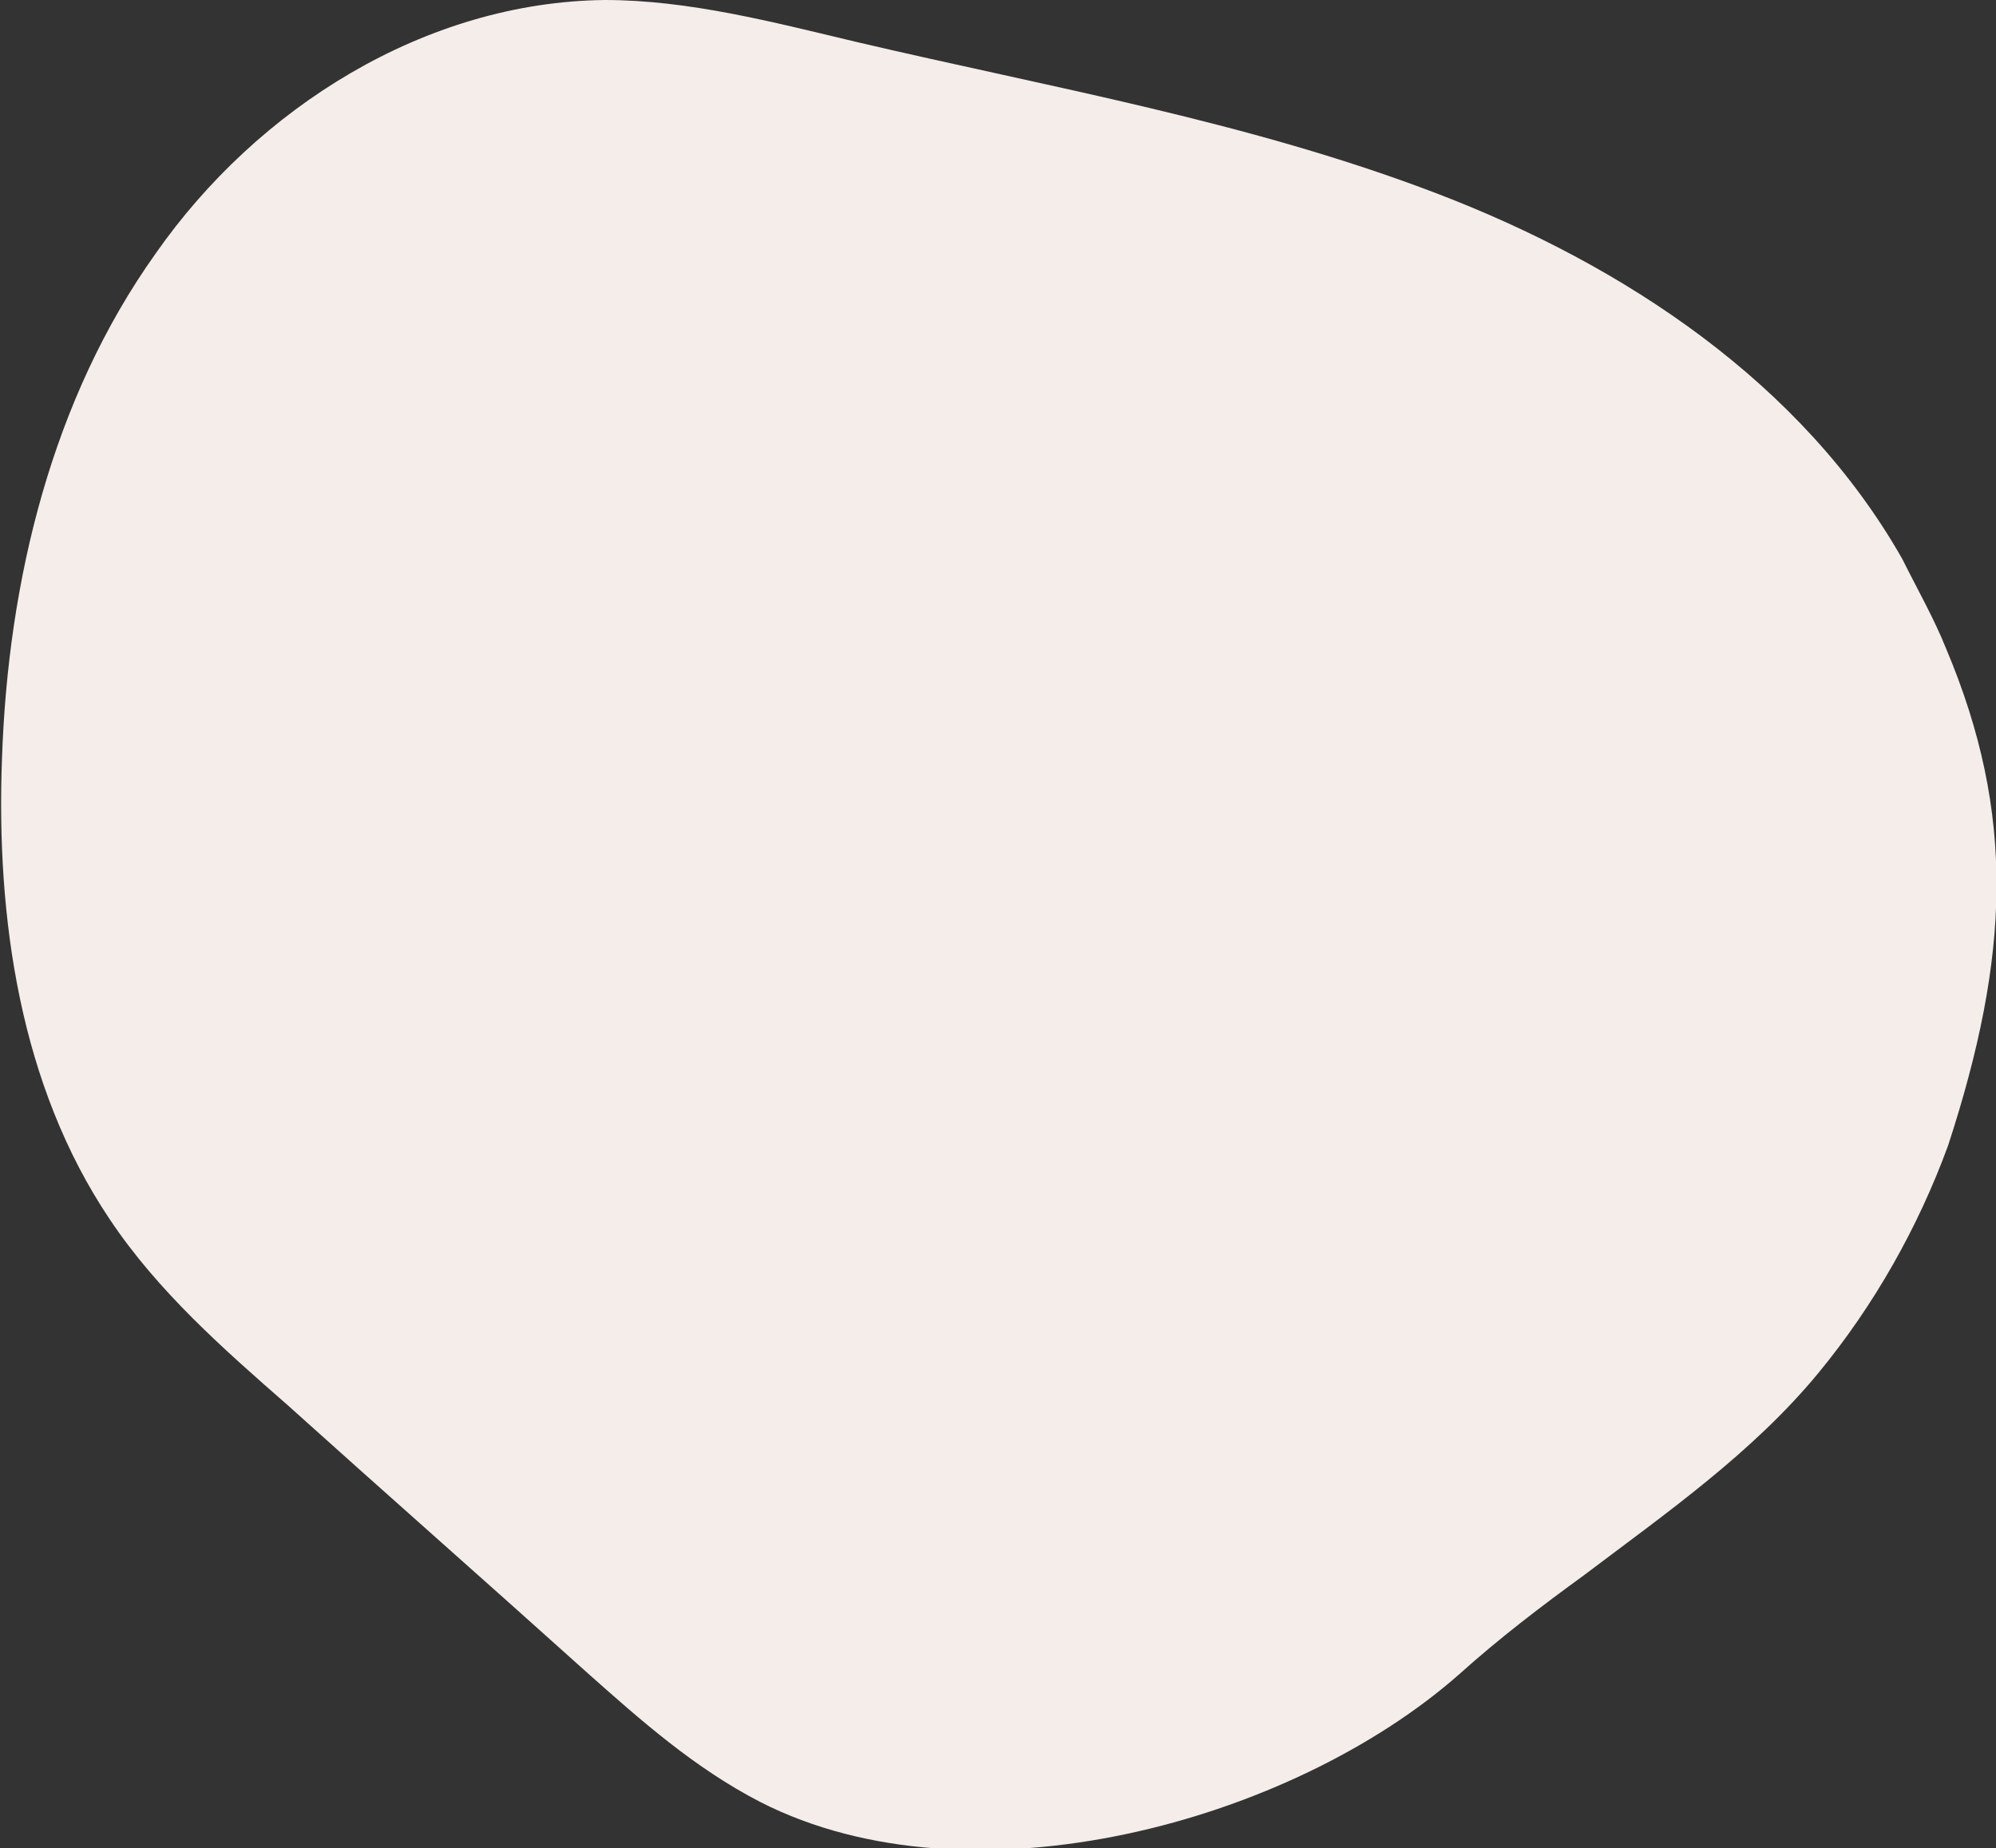 <?xml version="1.0" encoding="utf-8"?>
<!-- Generator: Adobe Illustrator 26.3.1, SVG Export Plug-In . SVG Version: 6.00 Build 0)  -->
<svg version="1.1" id="レイヤー_1" xmlns="http://www.w3.org/2000/svg" xmlns:xlink="http://www.w3.org/1999/xlink" x="0px"
	 y="0px" width="100px" height="92.6px" viewBox="0 0 100 92.6" style="enable-background:new 0 0 100 92.6;" xml:space="preserve">
<rect x="0" y="0" width="100" height="92.6" fill="#333333" stroke="none"/>
<style type="text/css">
	.st0{fill:#F4EDEA;}
</style>
<path class="st0" d="M97.5,32.5c-0.6-1.5-1.4-2.9-2.2-4.5C90.3,19.2,81.4,13.3,72,9.7S52.7,4.4,42.9,2.1C38.7,1.1,34.5,0,30.3,0
	C21.3,0.1,12.9,5.4,7.8,12.7C2.6,20,0.4,29.1,0.1,38c-0.3,8,0.9,16.4,5.4,23.1c2.4,3.6,5.7,6.5,8.9,9.3c5,4.5,10,8.9,15,13.4
	c2.7,2.4,5.4,4.8,8.7,6.5c10.6,5.4,26.6,1,35-6.4c2-1.8,4.1-3.4,6.3-5c4.1-3.1,8.4-6.1,11.7-10.1c2.8-3.4,5-7.3,6.5-11.4
	C100.7,47.9,101,40.8,97.5,32.5z"/>
</svg>
